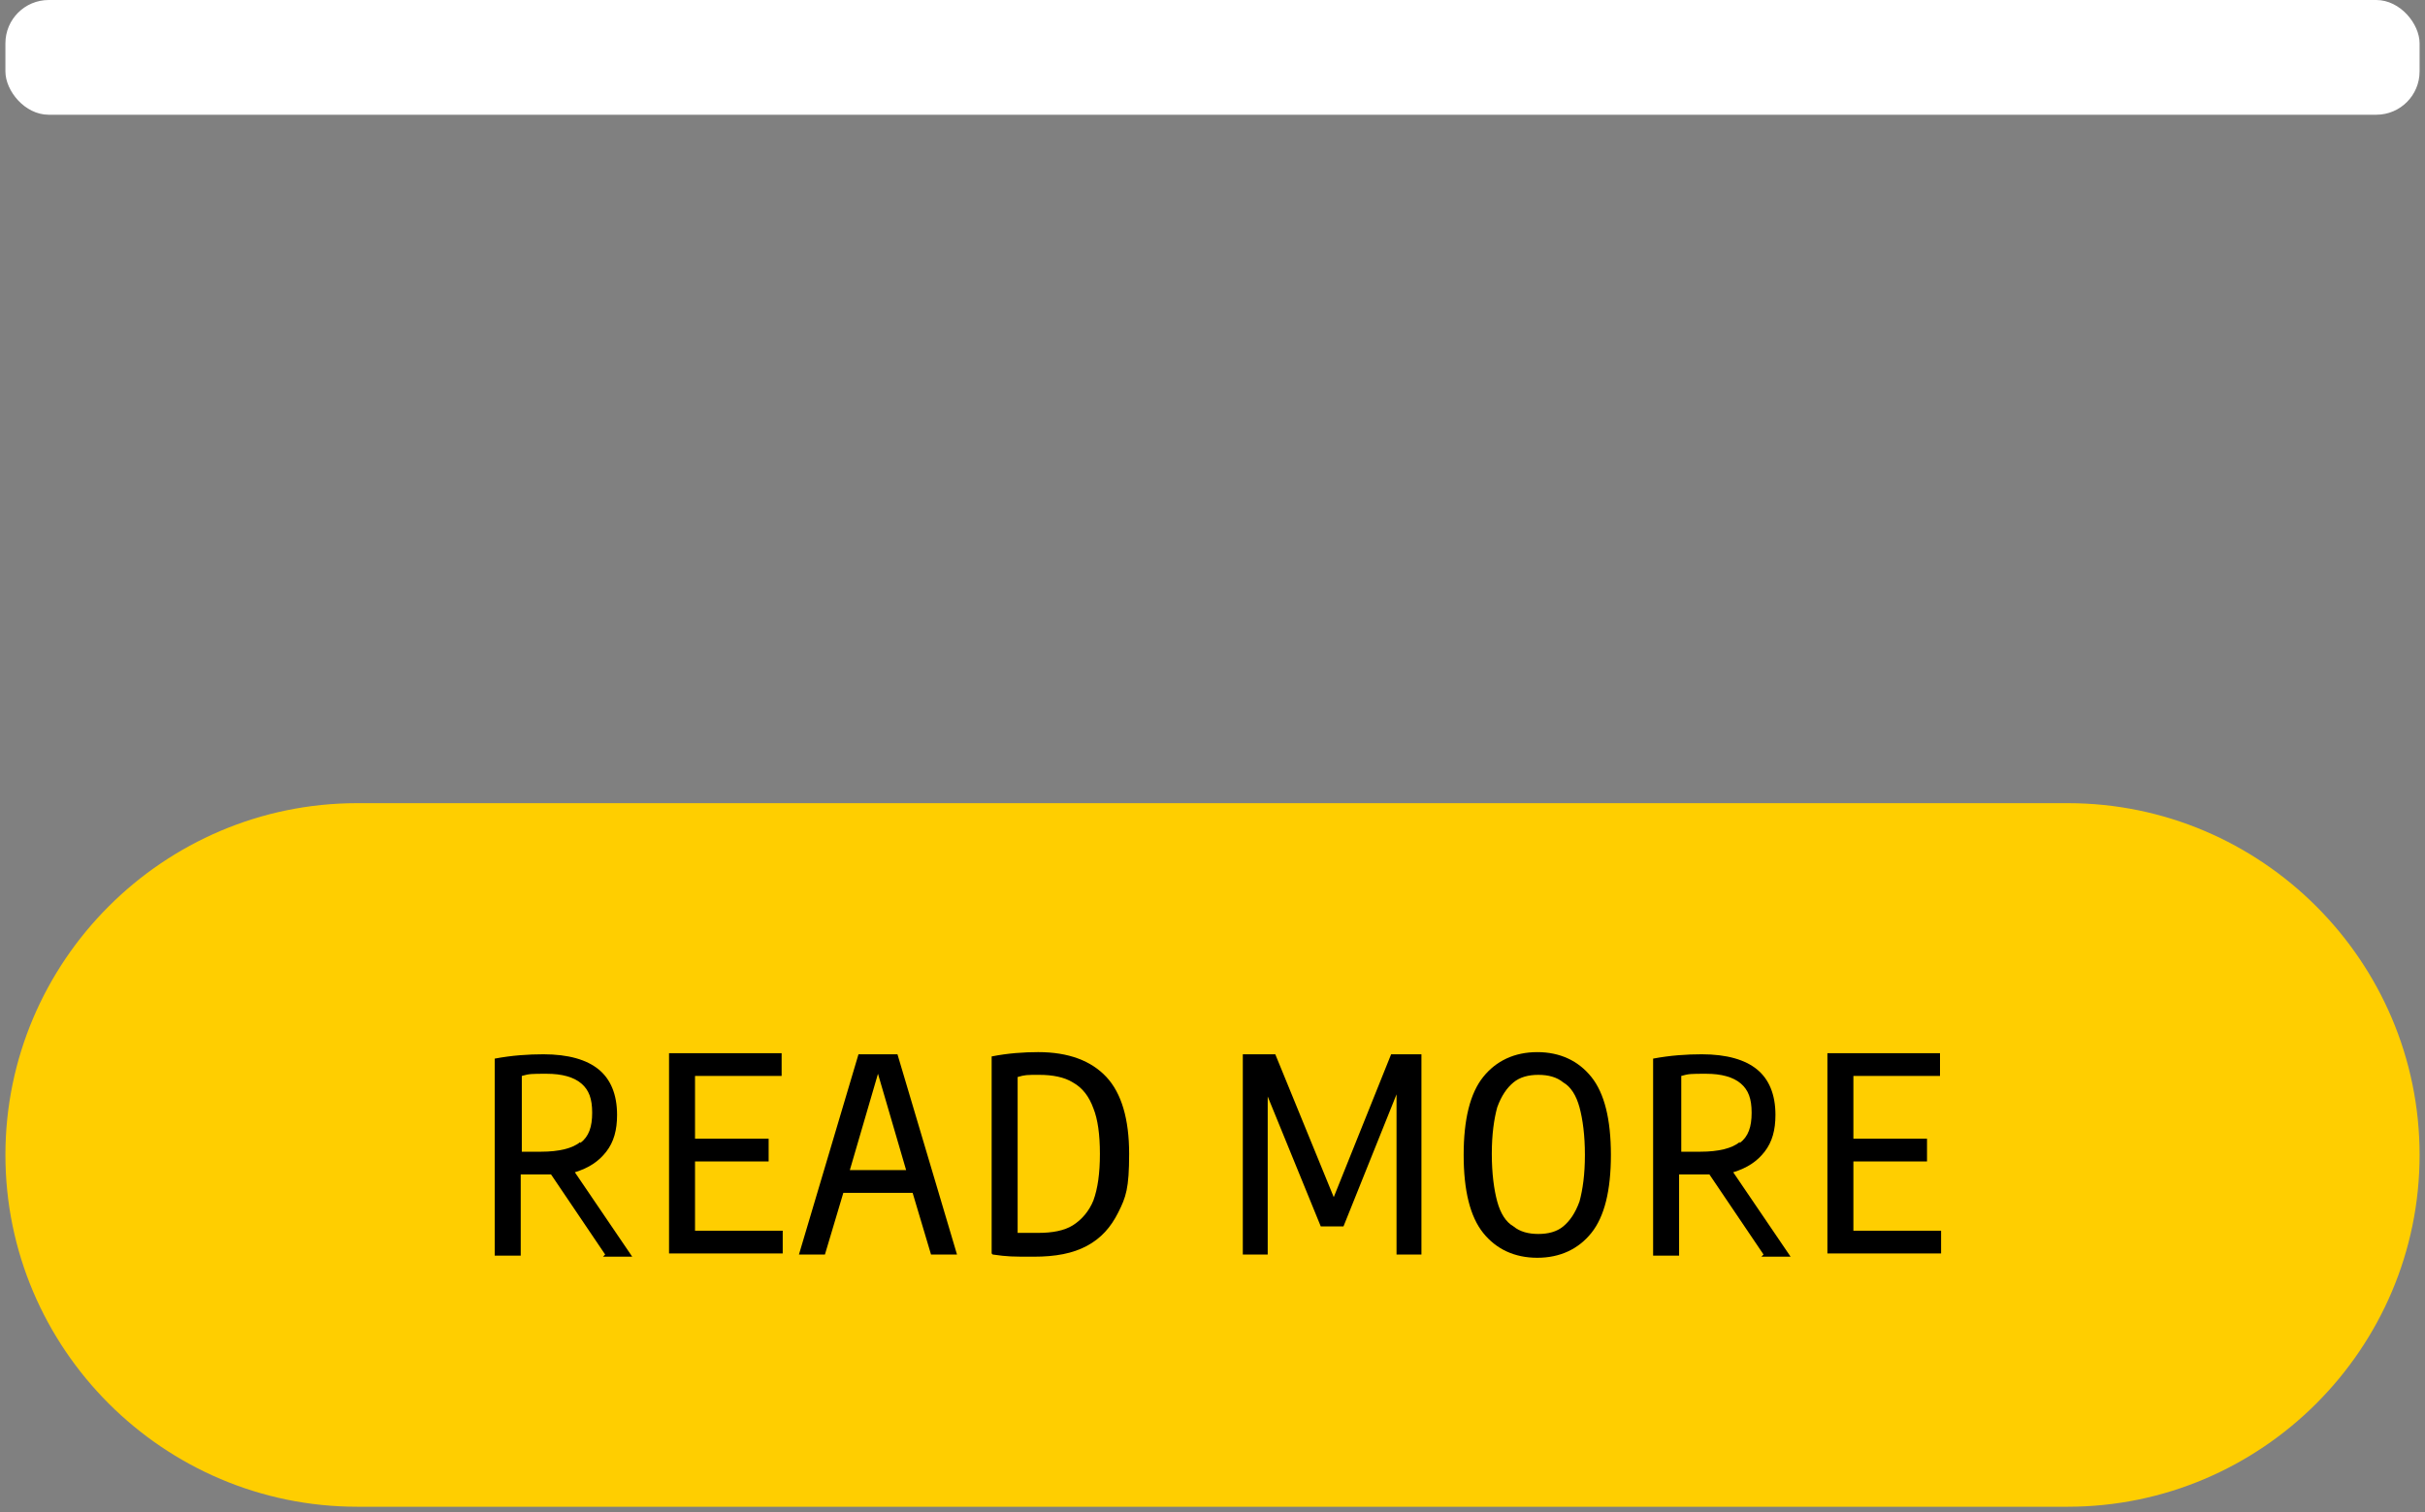 <?xml version="1.0" encoding="UTF-8"?>
<svg id="Layer_2" xmlns="http://www.w3.org/2000/svg" version="1.1" viewBox="0 0 224 139.7">
  <rect x="0" y="0" width="224" height="139.7" fill="#808080" stroke="none"/>
  <!-- Generator: Adobe Illustrator 29.1.0, SVG Export Plug-In . SVG Version: 2.1.0 Build 142)  -->
  <defs>
    <style>
      .st0 {
        fill: #ffce00;
      }

      .st1 {
        fill: #fff;
      }
    </style>
  </defs>
  <g id="Layer_1-2">
    <path class="st0" d="M33,74.2h158c17.9,0,32.5,14.6,32.5,32.5h0c0,17.9-14.6,32.5-32.5,32.5H33C15.1,139.2.5,124.6.5,106.7h0c0-17.9,14.6-32.5,32.5-32.5Z"/>
  </g>
  <g>
    <path d="M55.9,115.9l-5-7.4c-.4,0-.7,0-.9,0-.5,0-1.1,0-1.9,0v7.5h-2.4v-18.2c1.6-.3,3.1-.4,4.5-.4,2.3,0,4,.5,5.1,1.4,1.1.9,1.7,2.3,1.7,4.2,0,1.4-.3,2.5-1,3.4-.7.9-1.6,1.5-2.9,1.9l5.3,7.8h-2.7ZM53.6,105.6c.8-.6,1.1-1.5,1.1-2.8s-.3-2.1-1-2.7c-.7-.6-1.8-.9-3.2-.9s-1.6,0-2.3.2v7c.7,0,1.3,0,1.8,0,1.6,0,2.9-.3,3.6-.9Z"/>
    <path d="M64.2,113.7h8.1v2.1h-10.5v-18.5h10.4v2.1h-8v5.8h6.8v2.1h-6.8v6.3Z"/>
    <path d="M86,115.9l-1.7-5.7h-6.4l-1.7,5.7h-2.4l5.5-18.5h3.6l5.5,18.5h-2.5ZM78.5,108.1h5.2l-2.6-8.9-2.6,8.9Z"/>
    <path d="M91.6,115.8v-18.2c1.5-.3,3-.4,4.3-.4,2.8,0,4.9.8,6.3,2.3s2.1,3.9,2.1,7.1-.3,4-1,5.4-1.6,2.4-2.9,3.1c-1.3.7-2.9,1-4.9,1s-2.4,0-3.8-.2ZM99.1,113.2c.8-.5,1.5-1.3,1.9-2.3.4-1.1.6-2.5.6-4.3s-.2-3.2-.6-4.2c-.4-1.1-1-1.9-1.9-2.4-.8-.5-1.9-.7-3.1-.7s-1.3,0-2,.2v14.4c.6,0,1.2,0,1.9,0,1.3,0,2.4-.2,3.2-.7Z"/>
    <path d="M128.3,97.4h3v18.5h-2.3v-14.8l-4.9,12.2h-2.1l-4.9-12v14.6h-2.3v-18.5h3l5.4,13.2,5.3-13.2Z"/>
    <path d="M137,113.9c-1.2-1.5-1.8-3.9-1.8-7.2s.6-5.7,1.8-7.2c1.2-1.5,2.9-2.3,5-2.3s3.8.8,5,2.3c1.2,1.5,1.8,3.9,1.8,7.2s-.6,5.7-1.8,7.2c-1.2,1.5-2.9,2.3-5,2.3s-3.8-.8-5-2.3ZM144.4,113.3c.6-.5,1.1-1.2,1.5-2.3.3-1.1.5-2.5.5-4.3s-.2-3.3-.5-4.4c-.3-1.1-.8-1.9-1.5-2.3-.6-.5-1.4-.7-2.3-.7s-1.7.2-2.3.7c-.6.5-1.1,1.2-1.5,2.3-.3,1.1-.5,2.5-.5,4.3s.2,3.3.5,4.4c.3,1.1.8,1.9,1.5,2.3.6.5,1.4.7,2.3.7s1.7-.2,2.3-.7Z"/>
    <path d="M162.9,115.9l-5-7.4c-.4,0-.7,0-.9,0-.5,0-1.1,0-1.9,0v7.5h-2.4v-18.2c1.6-.3,3.1-.4,4.5-.4,2.3,0,4,.5,5.1,1.4,1.1.9,1.7,2.3,1.7,4.2,0,1.4-.3,2.5-1,3.4-.7.9-1.6,1.5-2.9,1.9l5.3,7.8h-2.7ZM160.7,105.6c.8-.6,1.1-1.5,1.1-2.8s-.3-2.1-1-2.7-1.8-.9-3.2-.9-1.6,0-2.3.2v7c.7,0,1.3,0,1.8,0,1.6,0,2.9-.3,3.6-.9Z"/>
    <path d="M171.2,113.7h8.1v2.1h-10.5v-18.5h10.4v2.1h-8v5.8h6.8v2.1h-6.8v6.3Z"/>
  </g>
  <rect class="st1" x=".5" y="0" width="223" height="10.6" rx="4" ry="4"/>
</svg>